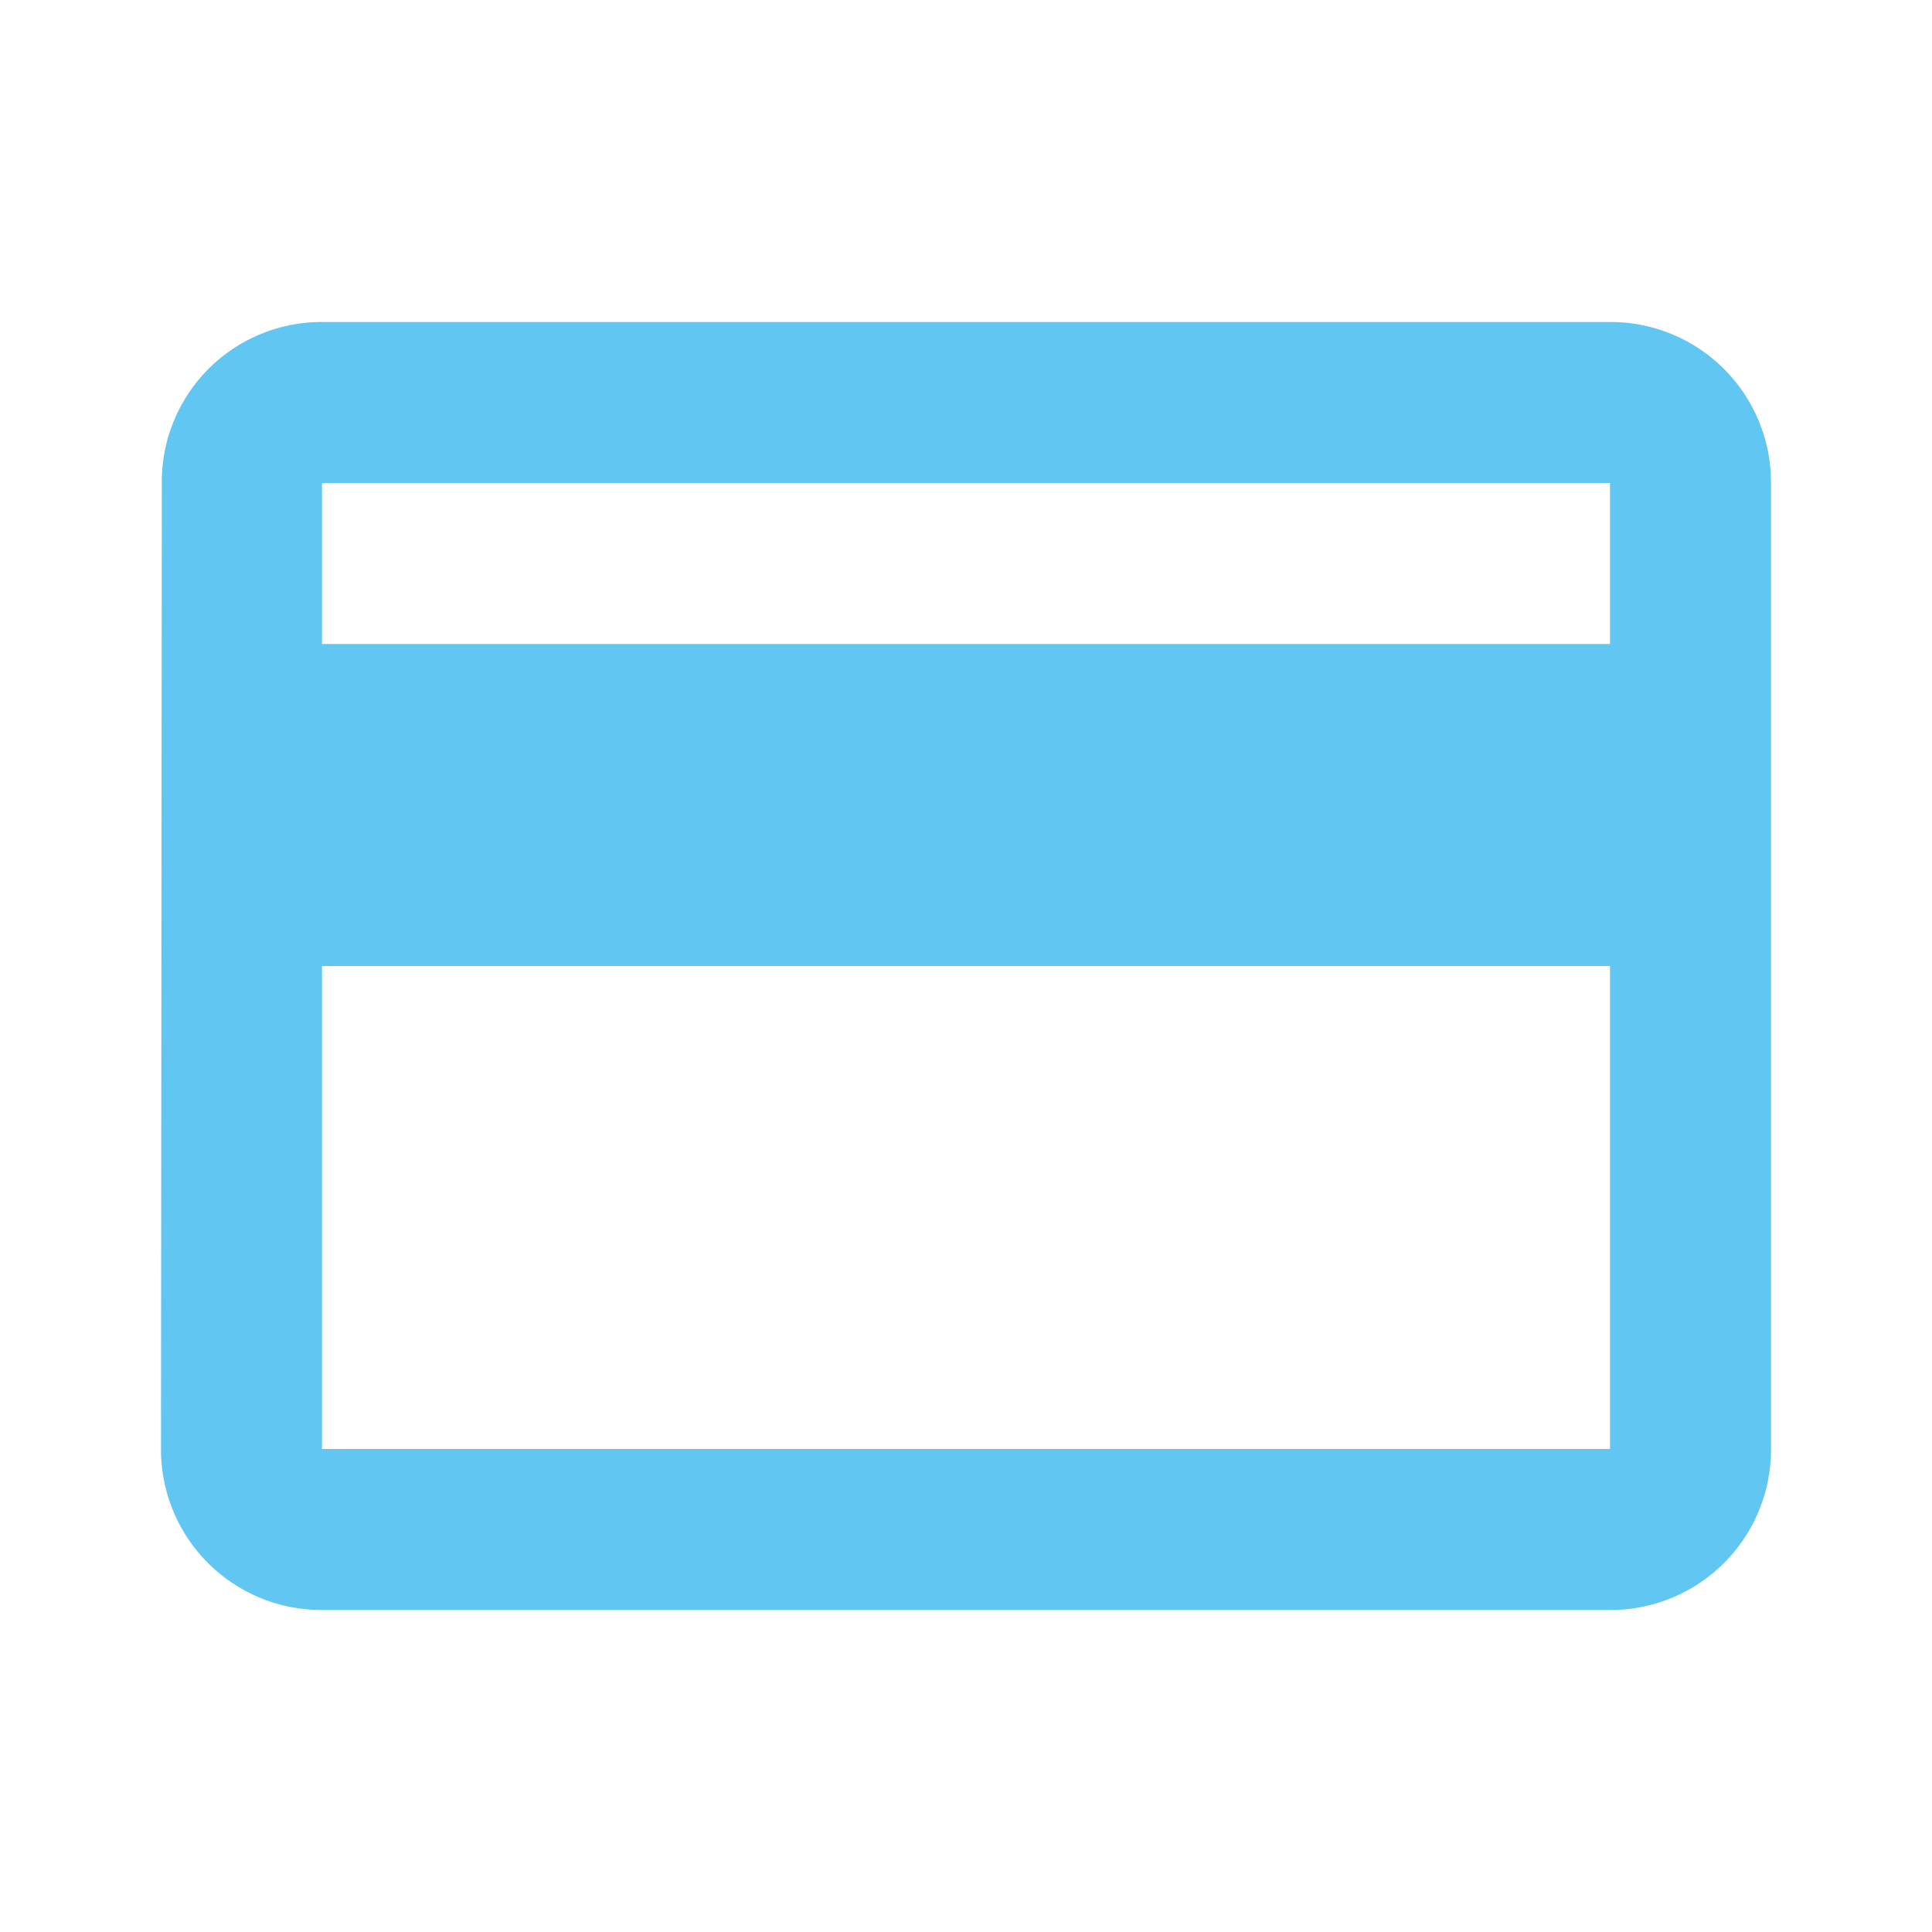 <svg xmlns="http://www.w3.org/2000/svg" viewBox="6888 -7090.618 128.683 128.683">
  <defs>
    <style>
      .cls-1 {
        fill: none;
      }

      .cls-2 {
        fill: #62c6f2;
      }
    </style>
  </defs>
  <g id="ic_credit_card_black_24px" transform="translate(6888 -7090.618)">
    <path id="Path_215" data-name="Path 215" class="cls-1" d="M0,0H128.683V128.683H0Z"/>
    <path id="Path_216" data-name="Path 216" class="cls-2" d="M98.512,4H12.724A10.641,10.641,0,0,0,2.054,14.724L2,79.065A10.687,10.687,0,0,0,12.724,89.789H98.512a10.687,10.687,0,0,0,10.724-10.724V14.724A10.687,10.687,0,0,0,98.512,4Zm0,75.065H12.724V46.894H98.512Zm0-53.618H12.724V14.724H98.512Z" transform="translate(8.724 17.447)"/>
  </g>
</svg>
